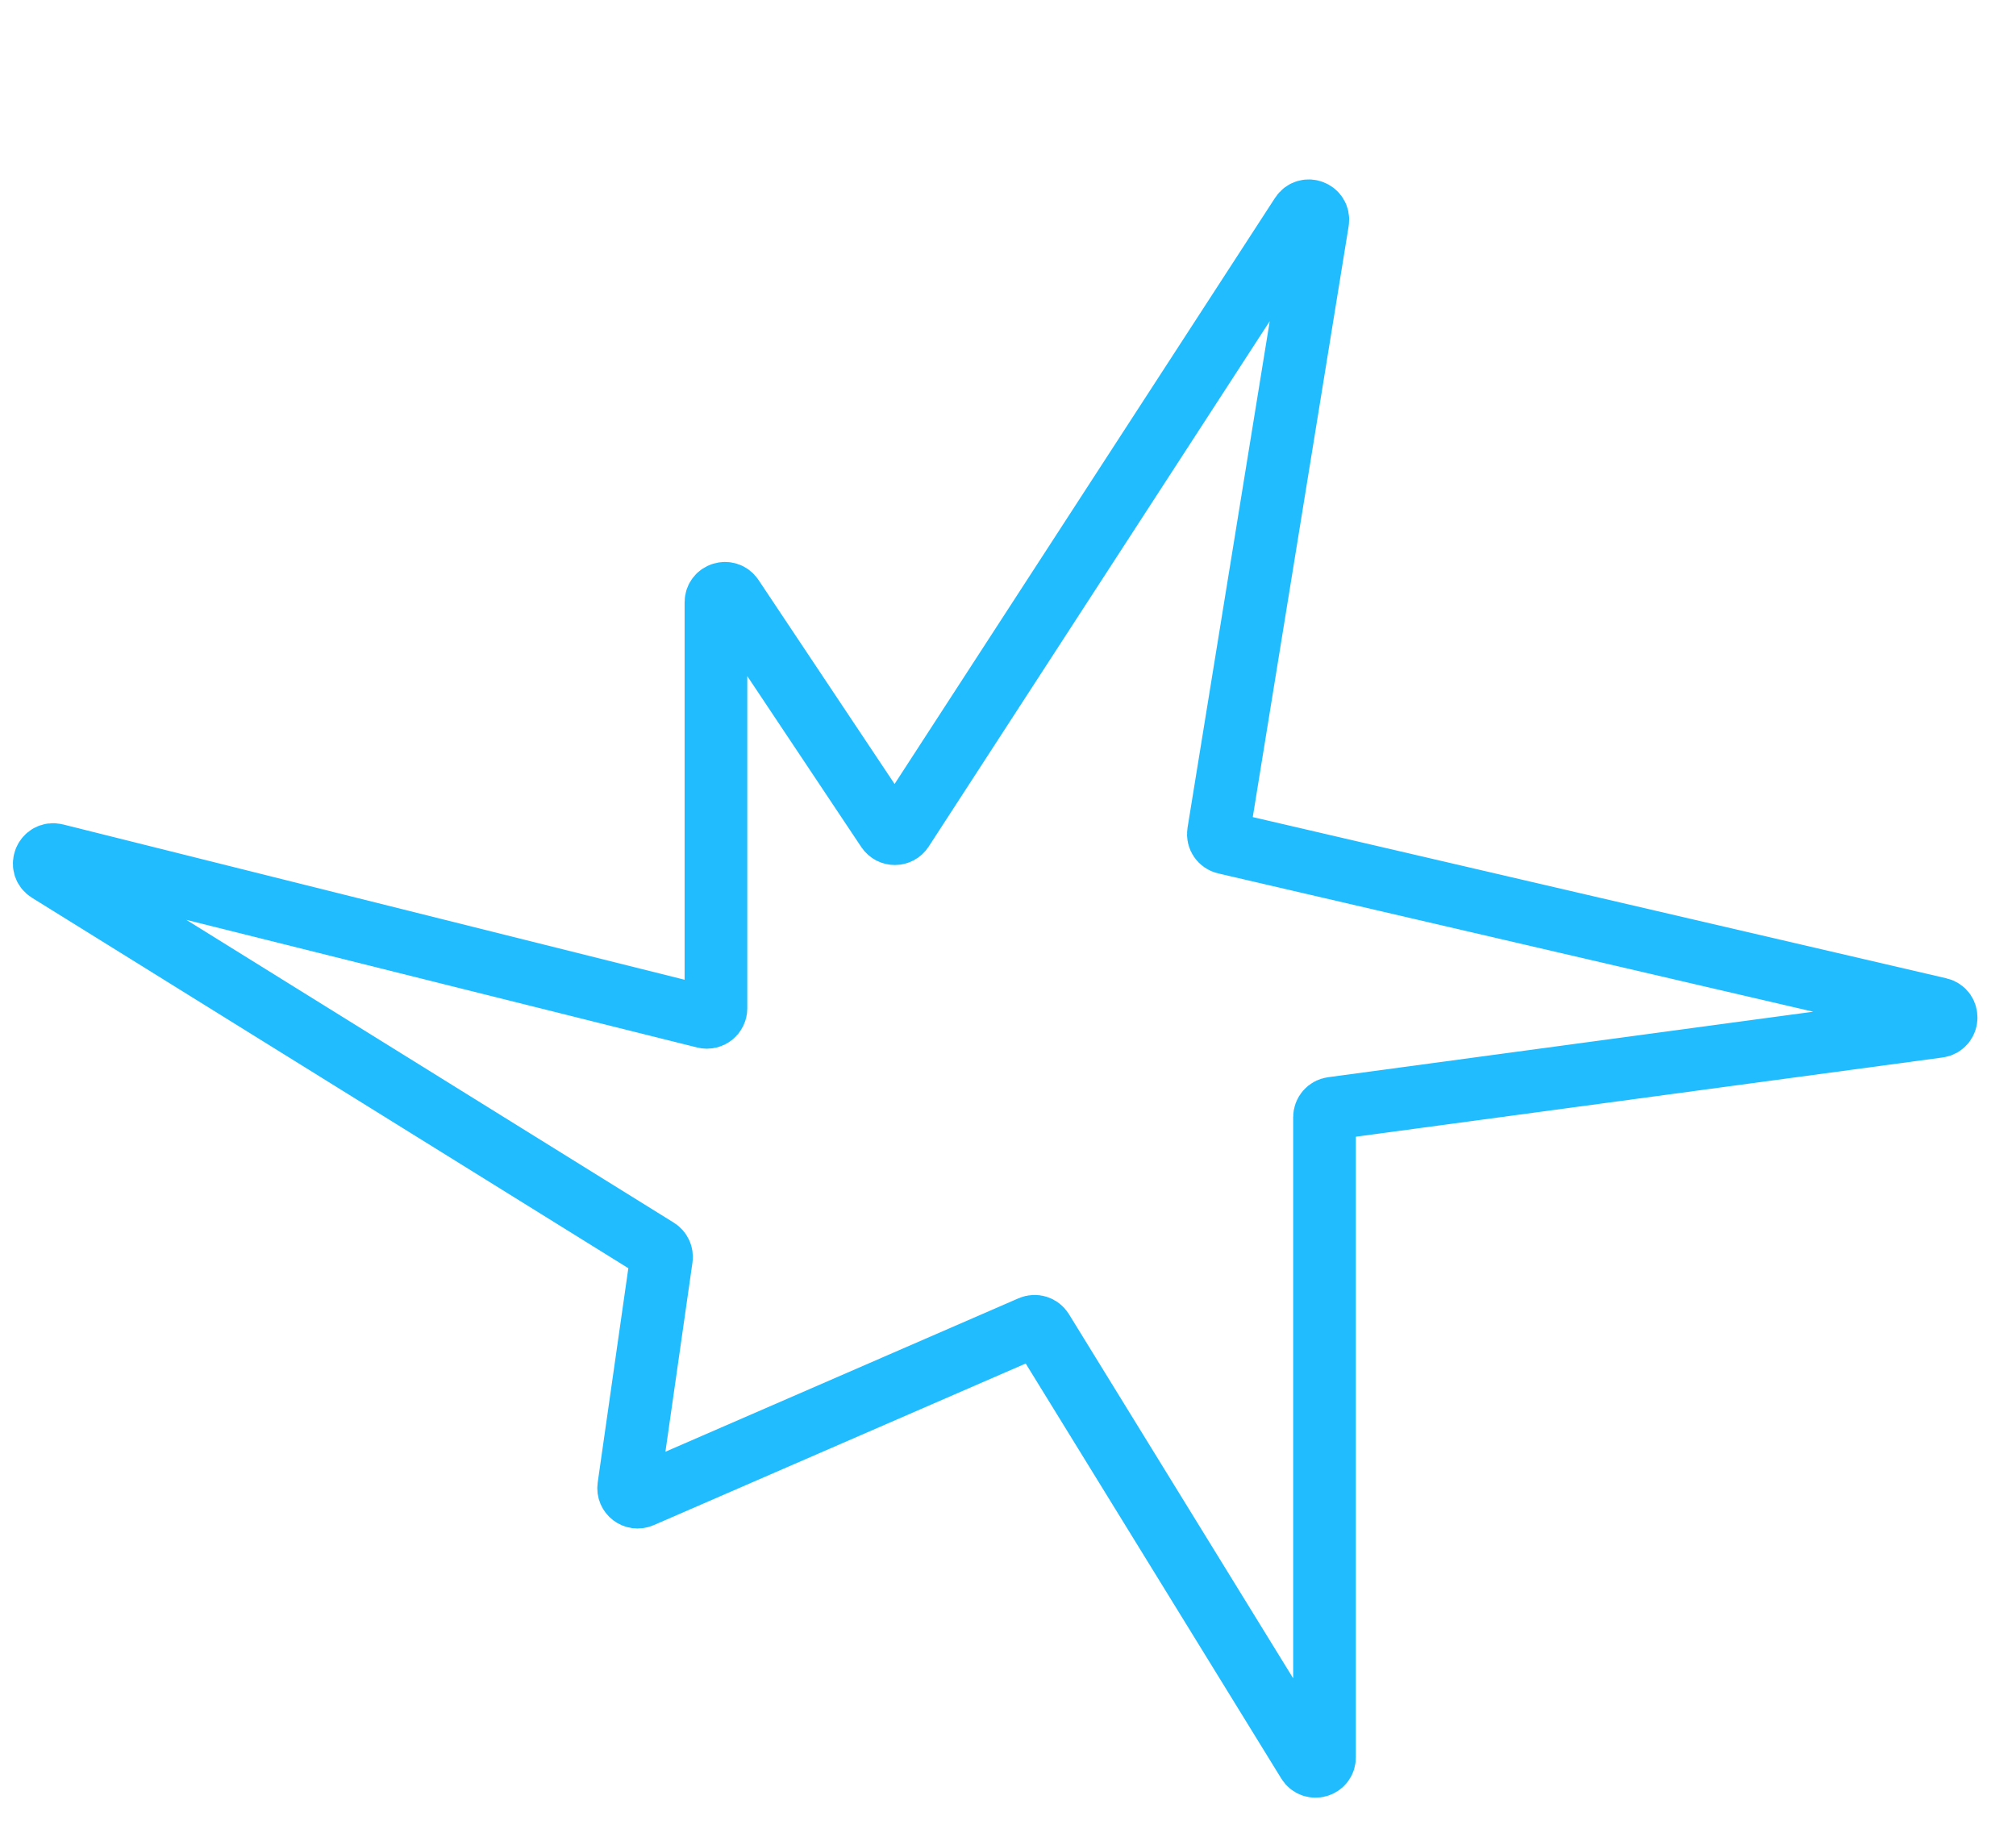 <?xml version="1.0" encoding="UTF-8"?>
<svg xmlns="http://www.w3.org/2000/svg" width="45" height="41" viewBox="0 0 45 41" fill="none">
  <path d="M15.733 22.703L1.237 19.081C1.016 19.026 0.889 19.325 1.083 19.445L14.672 27.886C14.739 27.928 14.775 28.006 14.764 28.084L14.034 33.19C14.012 33.345 14.168 33.464 14.312 33.402L23.014 29.621C23.105 29.581 23.212 29.615 23.264 29.7L29.195 39.331C29.301 39.503 29.565 39.428 29.565 39.227V24.936C29.565 24.836 29.639 24.751 29.739 24.738L43.267 22.911C43.487 22.881 43.502 22.568 43.286 22.518L27.35 18.814C27.248 18.791 27.181 18.692 27.198 18.588L29.413 4.938C29.448 4.724 29.166 4.615 29.048 4.797L20.142 18.517C20.064 18.638 19.888 18.639 19.808 18.52L16.348 13.332C16.238 13.168 15.981 13.246 15.981 13.443V22.509C15.981 22.639 15.859 22.734 15.733 22.703Z" stroke="#21BCFD" stroke-width="1.399"></path>
</svg>
